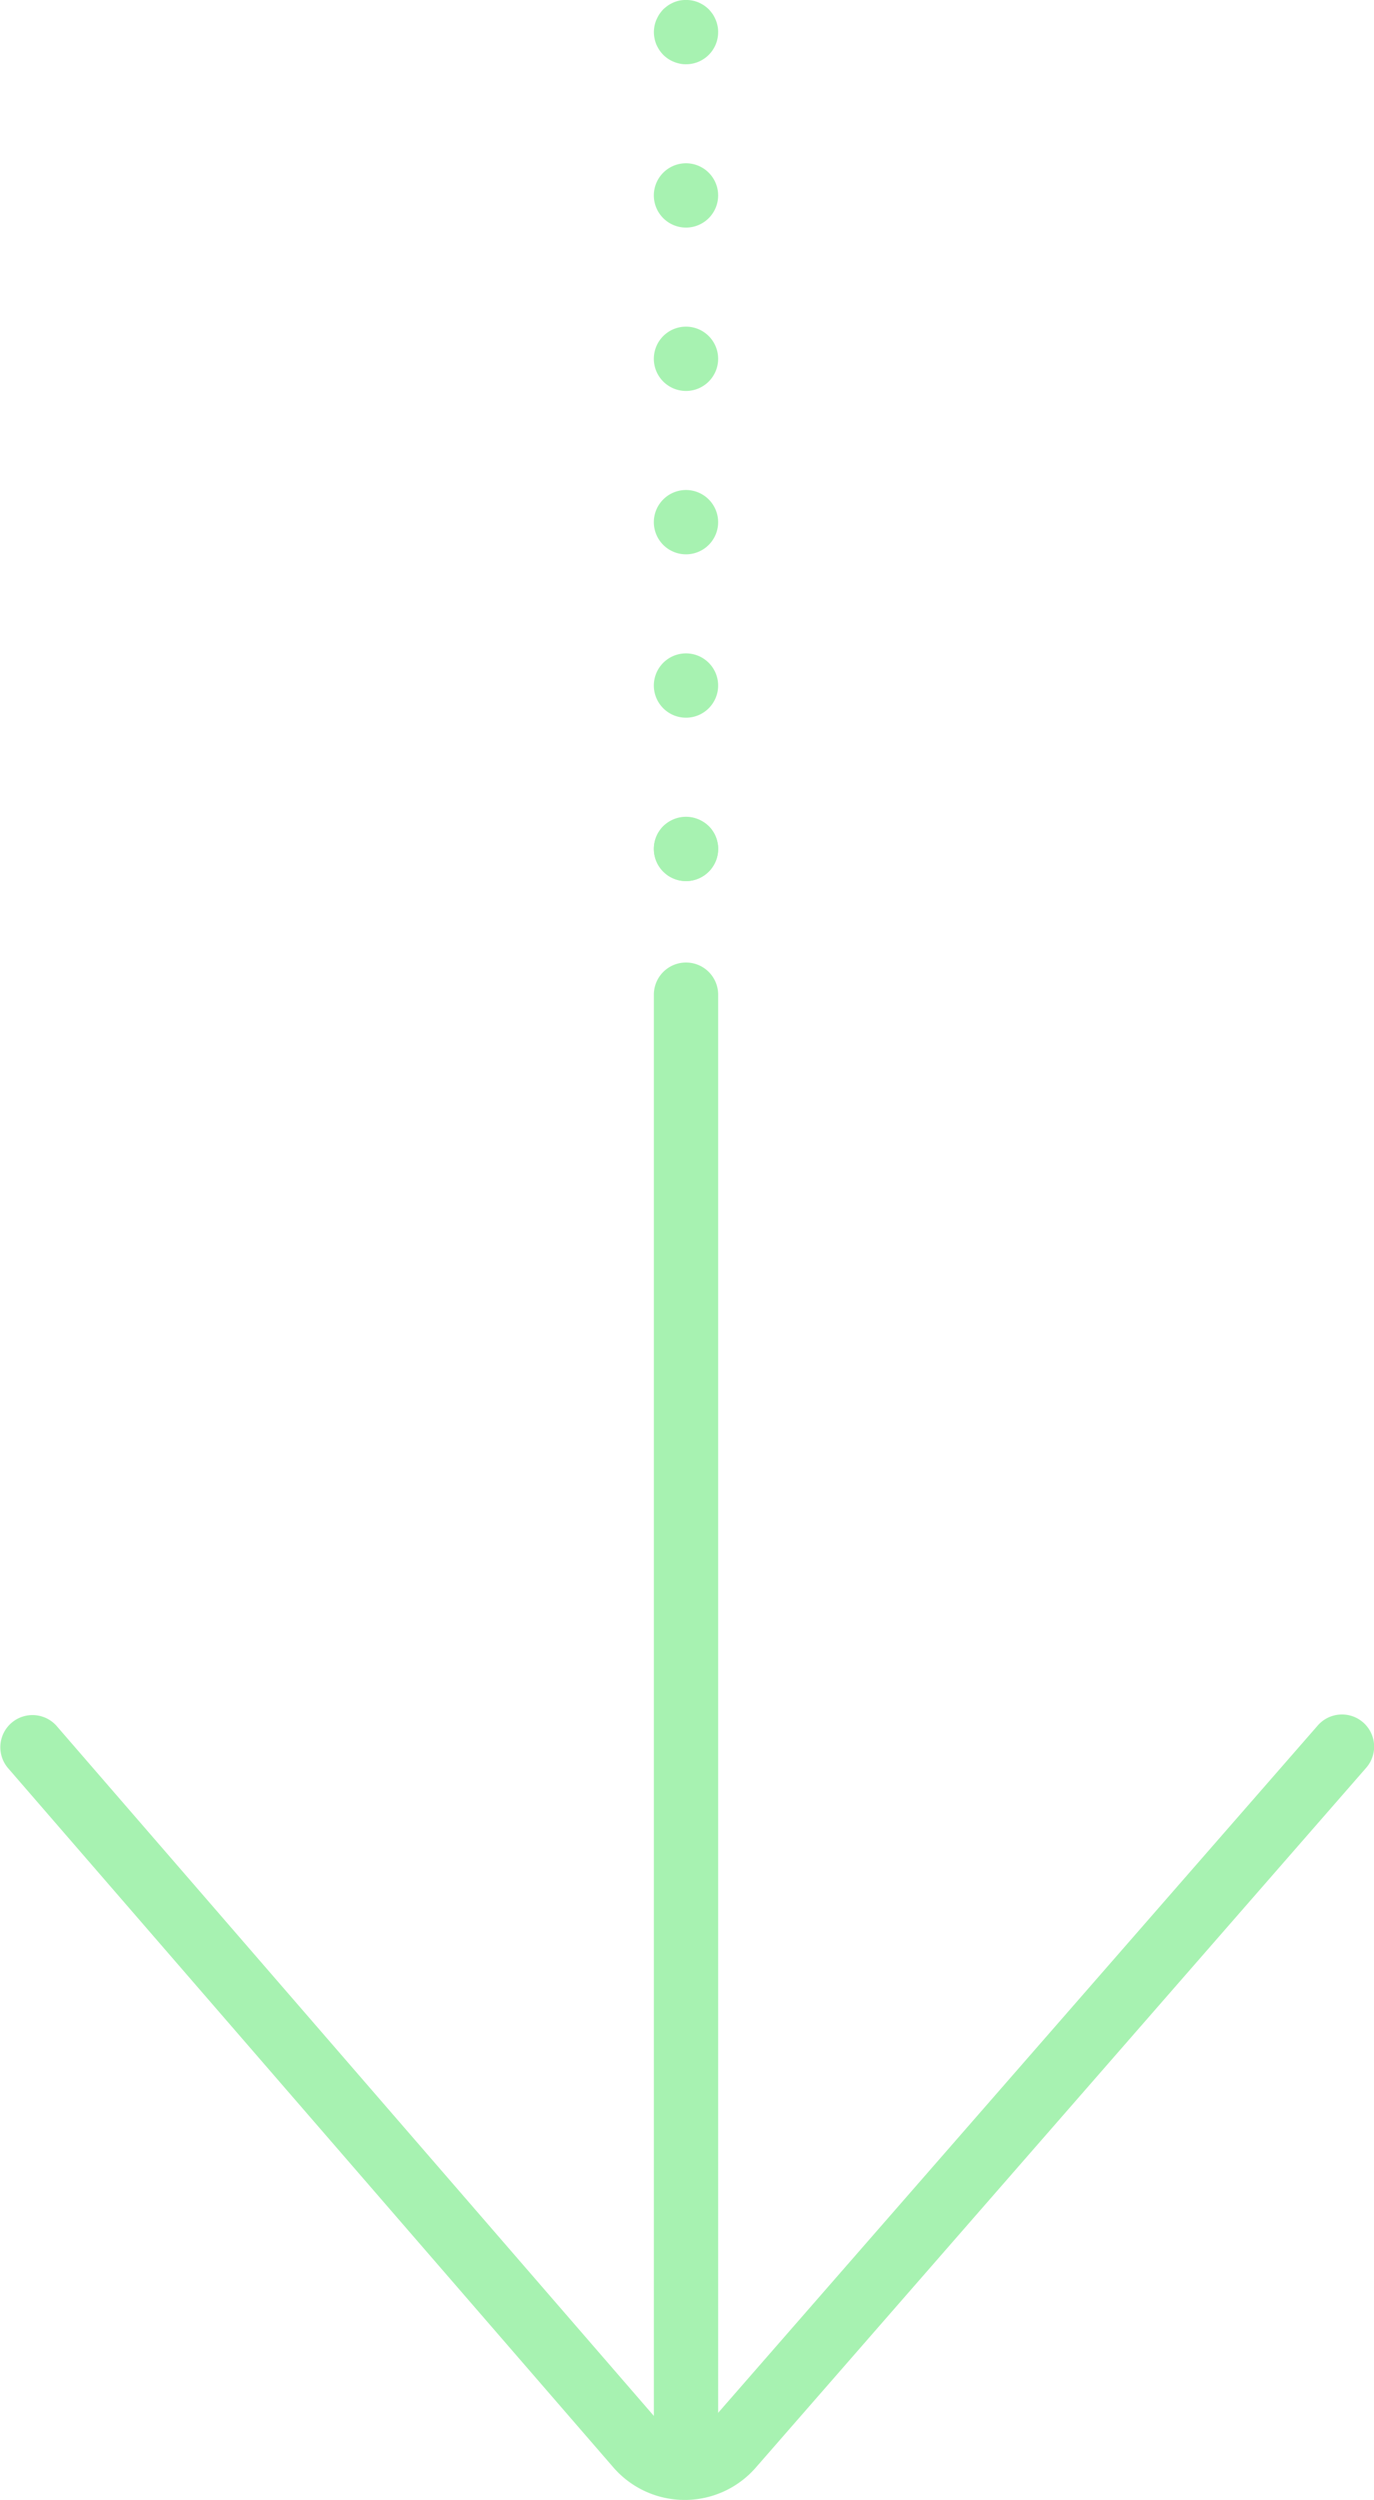 <svg id="Arrow" xmlns="http://www.w3.org/2000/svg" xmlns:xlink="http://www.w3.org/1999/xlink" width="117.261" height="213.317" viewBox="0 0 117.261 213.317">
  <defs>
    <clipPath id="clip-path">
      <rect id="Rectangle_57" data-name="Rectangle 57" width="117.261" height="213.317" fill="#a7f2b1"/>
    </clipPath>
  </defs>
  <g id="Group_137" data-name="Group 137" clip-path="url(#clip-path)">
    <path id="Path_115" data-name="Path 115" d="M53.582,203.6a2.744,2.744,0,0,1-2.744-2.744V77.568a2.744,2.744,0,0,1,5.488,0V200.853a2.744,2.744,0,0,1-2.744,2.744" transform="translate(4.964 7.306)" fill="#a7f2b1"/>
    <path id="Path_116" data-name="Path 116" d="M50.836,66.239a2.744,2.744,0,1,1,2.744,2.744,2.745,2.745,0,0,1-2.744-2.744" transform="translate(4.964 6.2)" fill="#a7f2b1"/>
    <path id="Path_117" data-name="Path 117" d="M53.58,5.483a2.239,2.239,0,0,1-.538-.055,2.682,2.682,0,0,1-.5-.154,2.523,2.523,0,0,1-.483-.252,2.982,2.982,0,0,1-.417-.34,3.042,3.042,0,0,1-.339-.417,3.757,3.757,0,0,1-.254-.472,2.79,2.79,0,0,1-.154-.516,2.882,2.882,0,0,1-.055-.538,3.083,3.083,0,0,1,.055-.538,2.682,2.682,0,0,1,.154-.5,3.893,3.893,0,0,1,.254-.483A3.888,3.888,0,0,1,51.637.8a4.038,4.038,0,0,1,.417-.34A3.346,3.346,0,0,1,52.537.2a2.682,2.682,0,0,1,.5-.154,2.953,2.953,0,0,1,1.076,0A2.791,2.791,0,0,1,54.634.2a3.9,3.9,0,0,1,.472.252,3.133,3.133,0,0,1,.417.34,4.038,4.038,0,0,1,.34.417,2.816,2.816,0,0,1,.252.483,2.6,2.6,0,0,1,.154.5,2.3,2.3,0,0,1,.055.538A2.736,2.736,0,0,1,53.58,5.483" transform="translate(4.964)" fill="#a7f2b1"/>
    <path id="Path_118" data-name="Path 118" d="M50.836,57.259A2.744,2.744,0,1,1,53.58,60a2.745,2.745,0,0,1-2.744-2.744m0-13.94a2.744,2.744,0,1,1,2.744,2.744,2.745,2.745,0,0,1-2.744-2.744m0-13.94a2.744,2.744,0,1,1,2.744,2.744,2.745,2.745,0,0,1-2.744-2.744m0-13.94a2.744,2.744,0,1,1,2.744,2.744,2.745,2.745,0,0,1-2.744-2.744" transform="translate(4.964 1.24)" fill="#a7f2b1"/>
    <path id="Path_119" data-name="Path 119" d="M53.58,68.98a3.084,3.084,0,0,1-.538-.055,2.682,2.682,0,0,1-.5-.154,3.346,3.346,0,0,1-.483-.252,4.157,4.157,0,0,1-.417-.351,2.743,2.743,0,0,1,0-3.875,2.848,2.848,0,0,1,3.886,0,2.56,2.56,0,0,1,.34.417,2.374,2.374,0,0,1,.252.472,2.708,2.708,0,0,1,.154.516,2.184,2.184,0,0,1,.055.538A2.755,2.755,0,0,1,53.58,68.98" transform="translate(4.964 6.203)" fill="#a7f2b1"/>
    <path id="Path_120" data-name="Path 120" d="M58.43,200.3h-.015a8.05,8.05,0,0,1-6.073-2.781L.669,137.836a2.745,2.745,0,0,1,4.15-3.593l51.672,59.684a2.532,2.532,0,0,0,1.935.886h0a2.526,2.526,0,0,0,1.931-.878l52.088-59.7a2.744,2.744,0,1,1,4.135,3.608L64.5,197.542A8.049,8.049,0,0,1,58.43,200.3" transform="translate(0 13.016)" fill="#a7f2b1"/>
  </g>
</svg>

